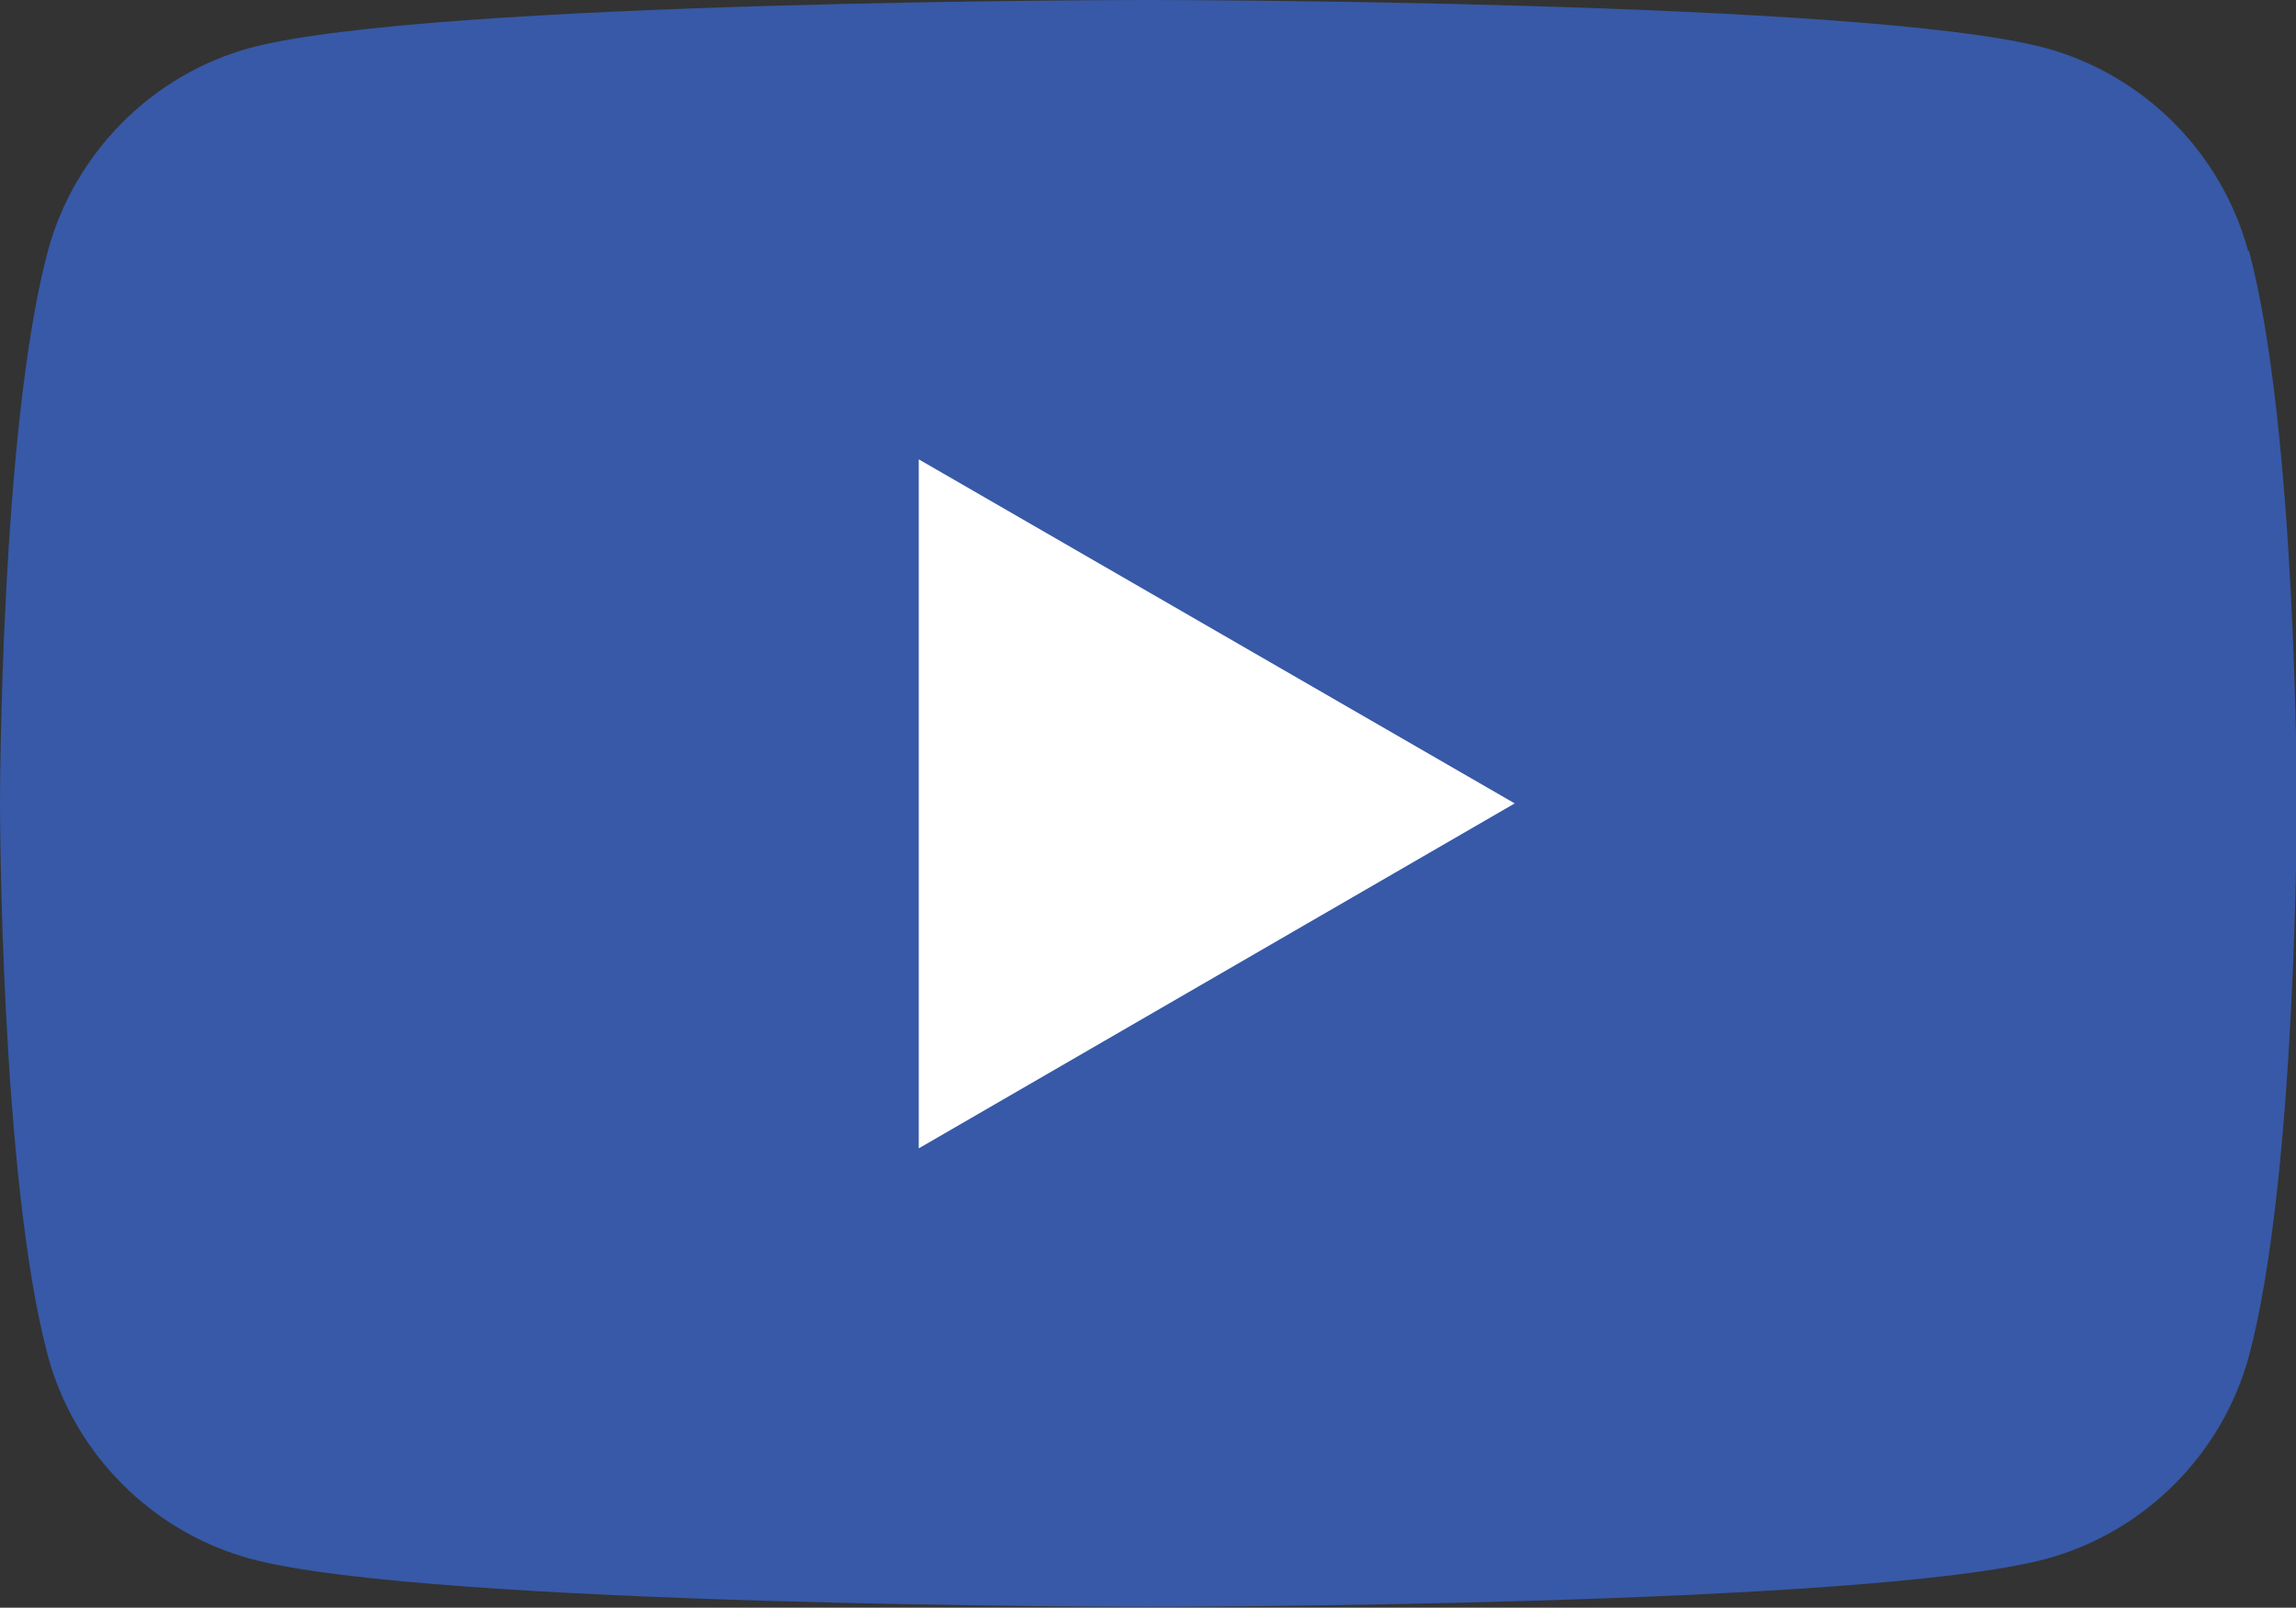 <?xml version="1.0" encoding="UTF-8"?>
<svg id="_レイヤー_2" data-name="レイヤー 2" xmlns="http://www.w3.org/2000/svg" viewBox="0 0 25.89 18.13">
  <rect x="0" y="0" width="25.89" height="18.13" fill="#333333" stroke="none"/>
  <defs>
    <style>
      .cls-1 {
        fill: #fff;
      }

      .cls-2 {
        fill: #3759a7;
      }
    </style>
  </defs>
  <g id="PC_グロナビ">
    <g>
      <path class="cls-2" d="M25.35,2.83c-.3-1.11-1.18-1.99-2.29-2.29-2.02-.54-10.12-.54-10.12-.54,0,0-8.1,0-10.12.54C1.72.84.84,1.72.54,2.83c-.54,2.02-.54,6.23-.54,6.23,0,0,0,4.21.54,6.23.3,1.11,1.18,1.99,2.29,2.29,2.02.54,10.12.54,10.12.54,0,0,8.1,0,10.12-.54,1.11-.3,1.99-1.18,2.29-2.29.54-2.02.54-6.23.54-6.23,0,0,0-4.21-.54-6.23Z"/>
      <polygon class="cls-1" points="10.36 12.95 17.08 9.06 10.36 5.18 10.36 12.95"/>
    </g>
  </g>
</svg>